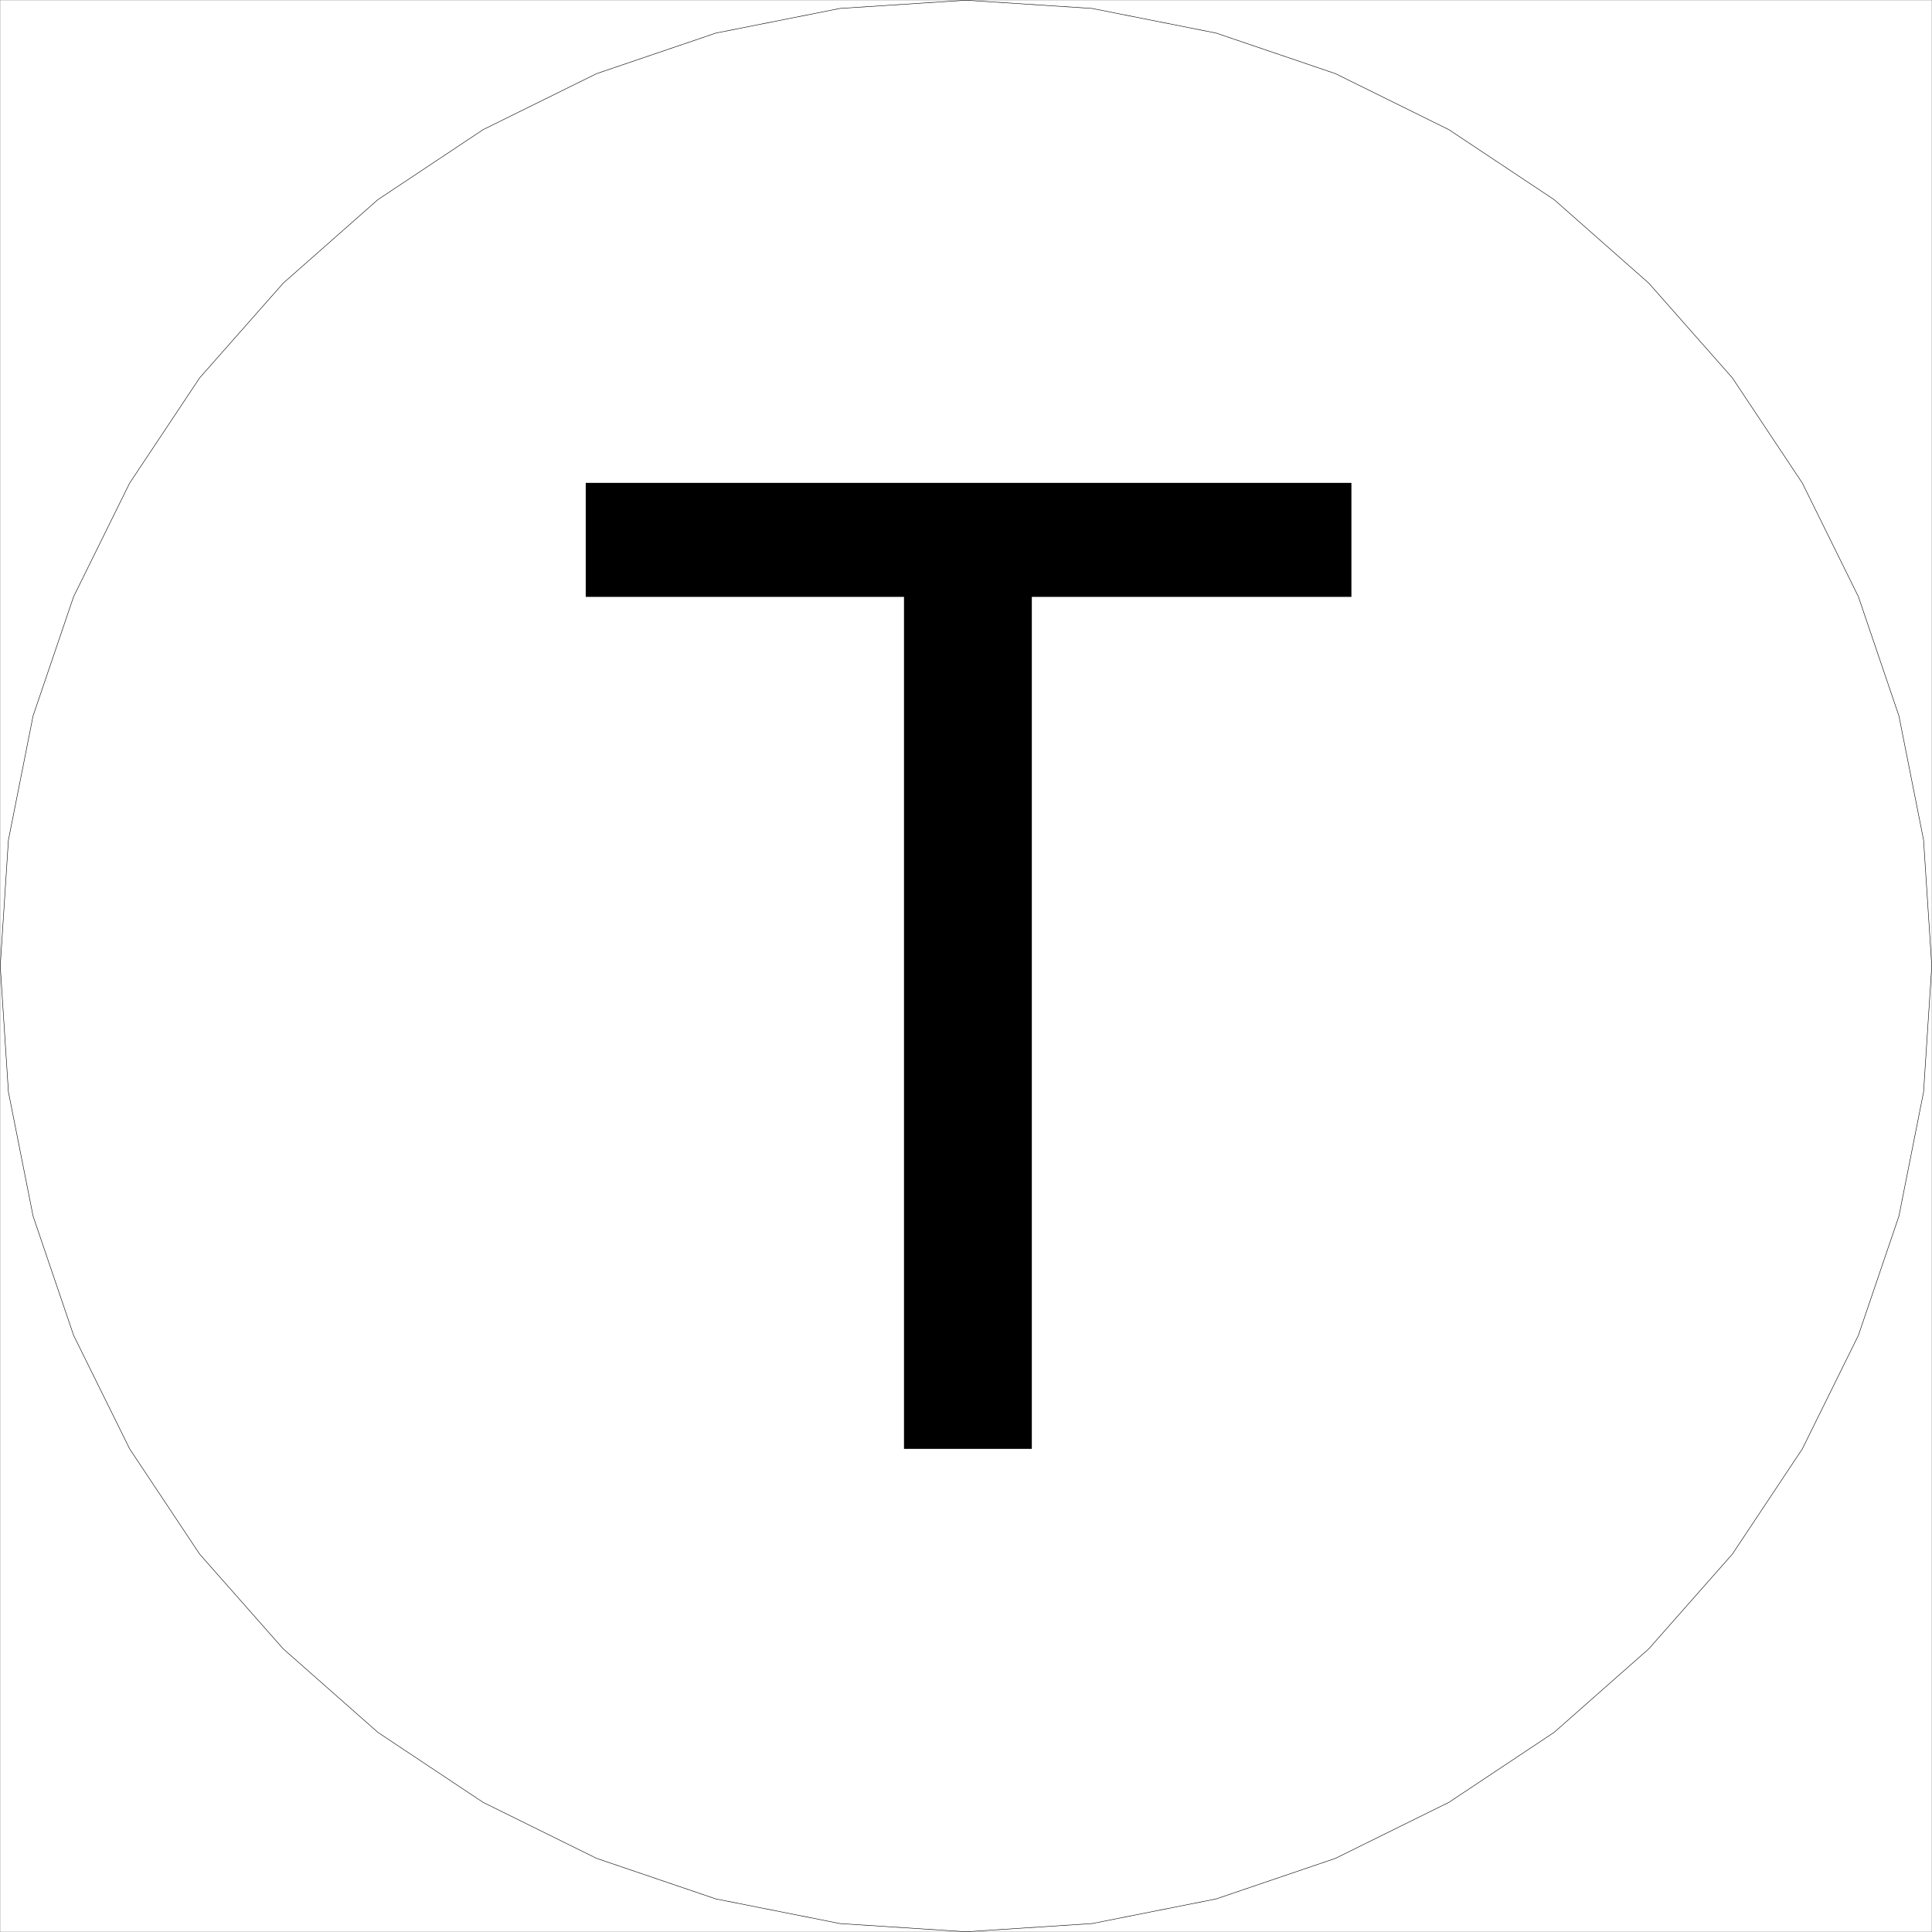 <svg xmlns="http://www.w3.org/2000/svg" xmlns:xlink="http://www.w3.org/1999/xlink" width="2993.872" height="2993.872"><rect width="100%" height="100%" fill="#808080" stroke="none"/><defs><path id="a" d="M542.203 0v-1320.266H49.016v-176.656h1186.5v176.656H740.28V0Zm0 0"/></defs><path fill="#fff" d="M.364 2993.508h2993.144V.365H.364Zm0 0"/><path fill="none" stroke="#000" stroke-linecap="square" stroke-linejoin="bevel" stroke-miterlimit="10" stroke-width=".729" d="m2993.508 1496.938-12.71-195.324-38.192-192.3-62.832-184.798-86.797-175.89L2684.45 585.5l-129.414-146.664-146.66-129.414-163.18-108.524-175.836-86.8-184.8-62.833-192.302-38.187L1496.938.364l-195.324 12.715-192.3 38.187-184.802 62.832L748.626 200.9 585.5 309.423 438.837 438.837 309.423 585.5 200.895 748.626l-86.797 175.89-62.832 184.797-38.191 192.3L.364 1496.939l12.71 195.32 38.192 192.305 62.832 184.797 86.797 175.836 108.528 163.18 129.414 146.66L585.5 2684.454l163.125 108.523 175.886 86.797 184.801 62.836 192.3 38.188 195.325 12.71 195.32-12.71 192.301-38.188 184.801-62.836 175.836-86.797 163.18-108.523 146.66-129.418 129.414-146.66 108.527-163.18 86.797-175.836 62.832-184.797 38.191-192.305zm0 0"/><use xlink:href="#a" width="100%" height="100%" x="858.295" y="2243.873" transform="translate(.364 1.325)"/></svg>
